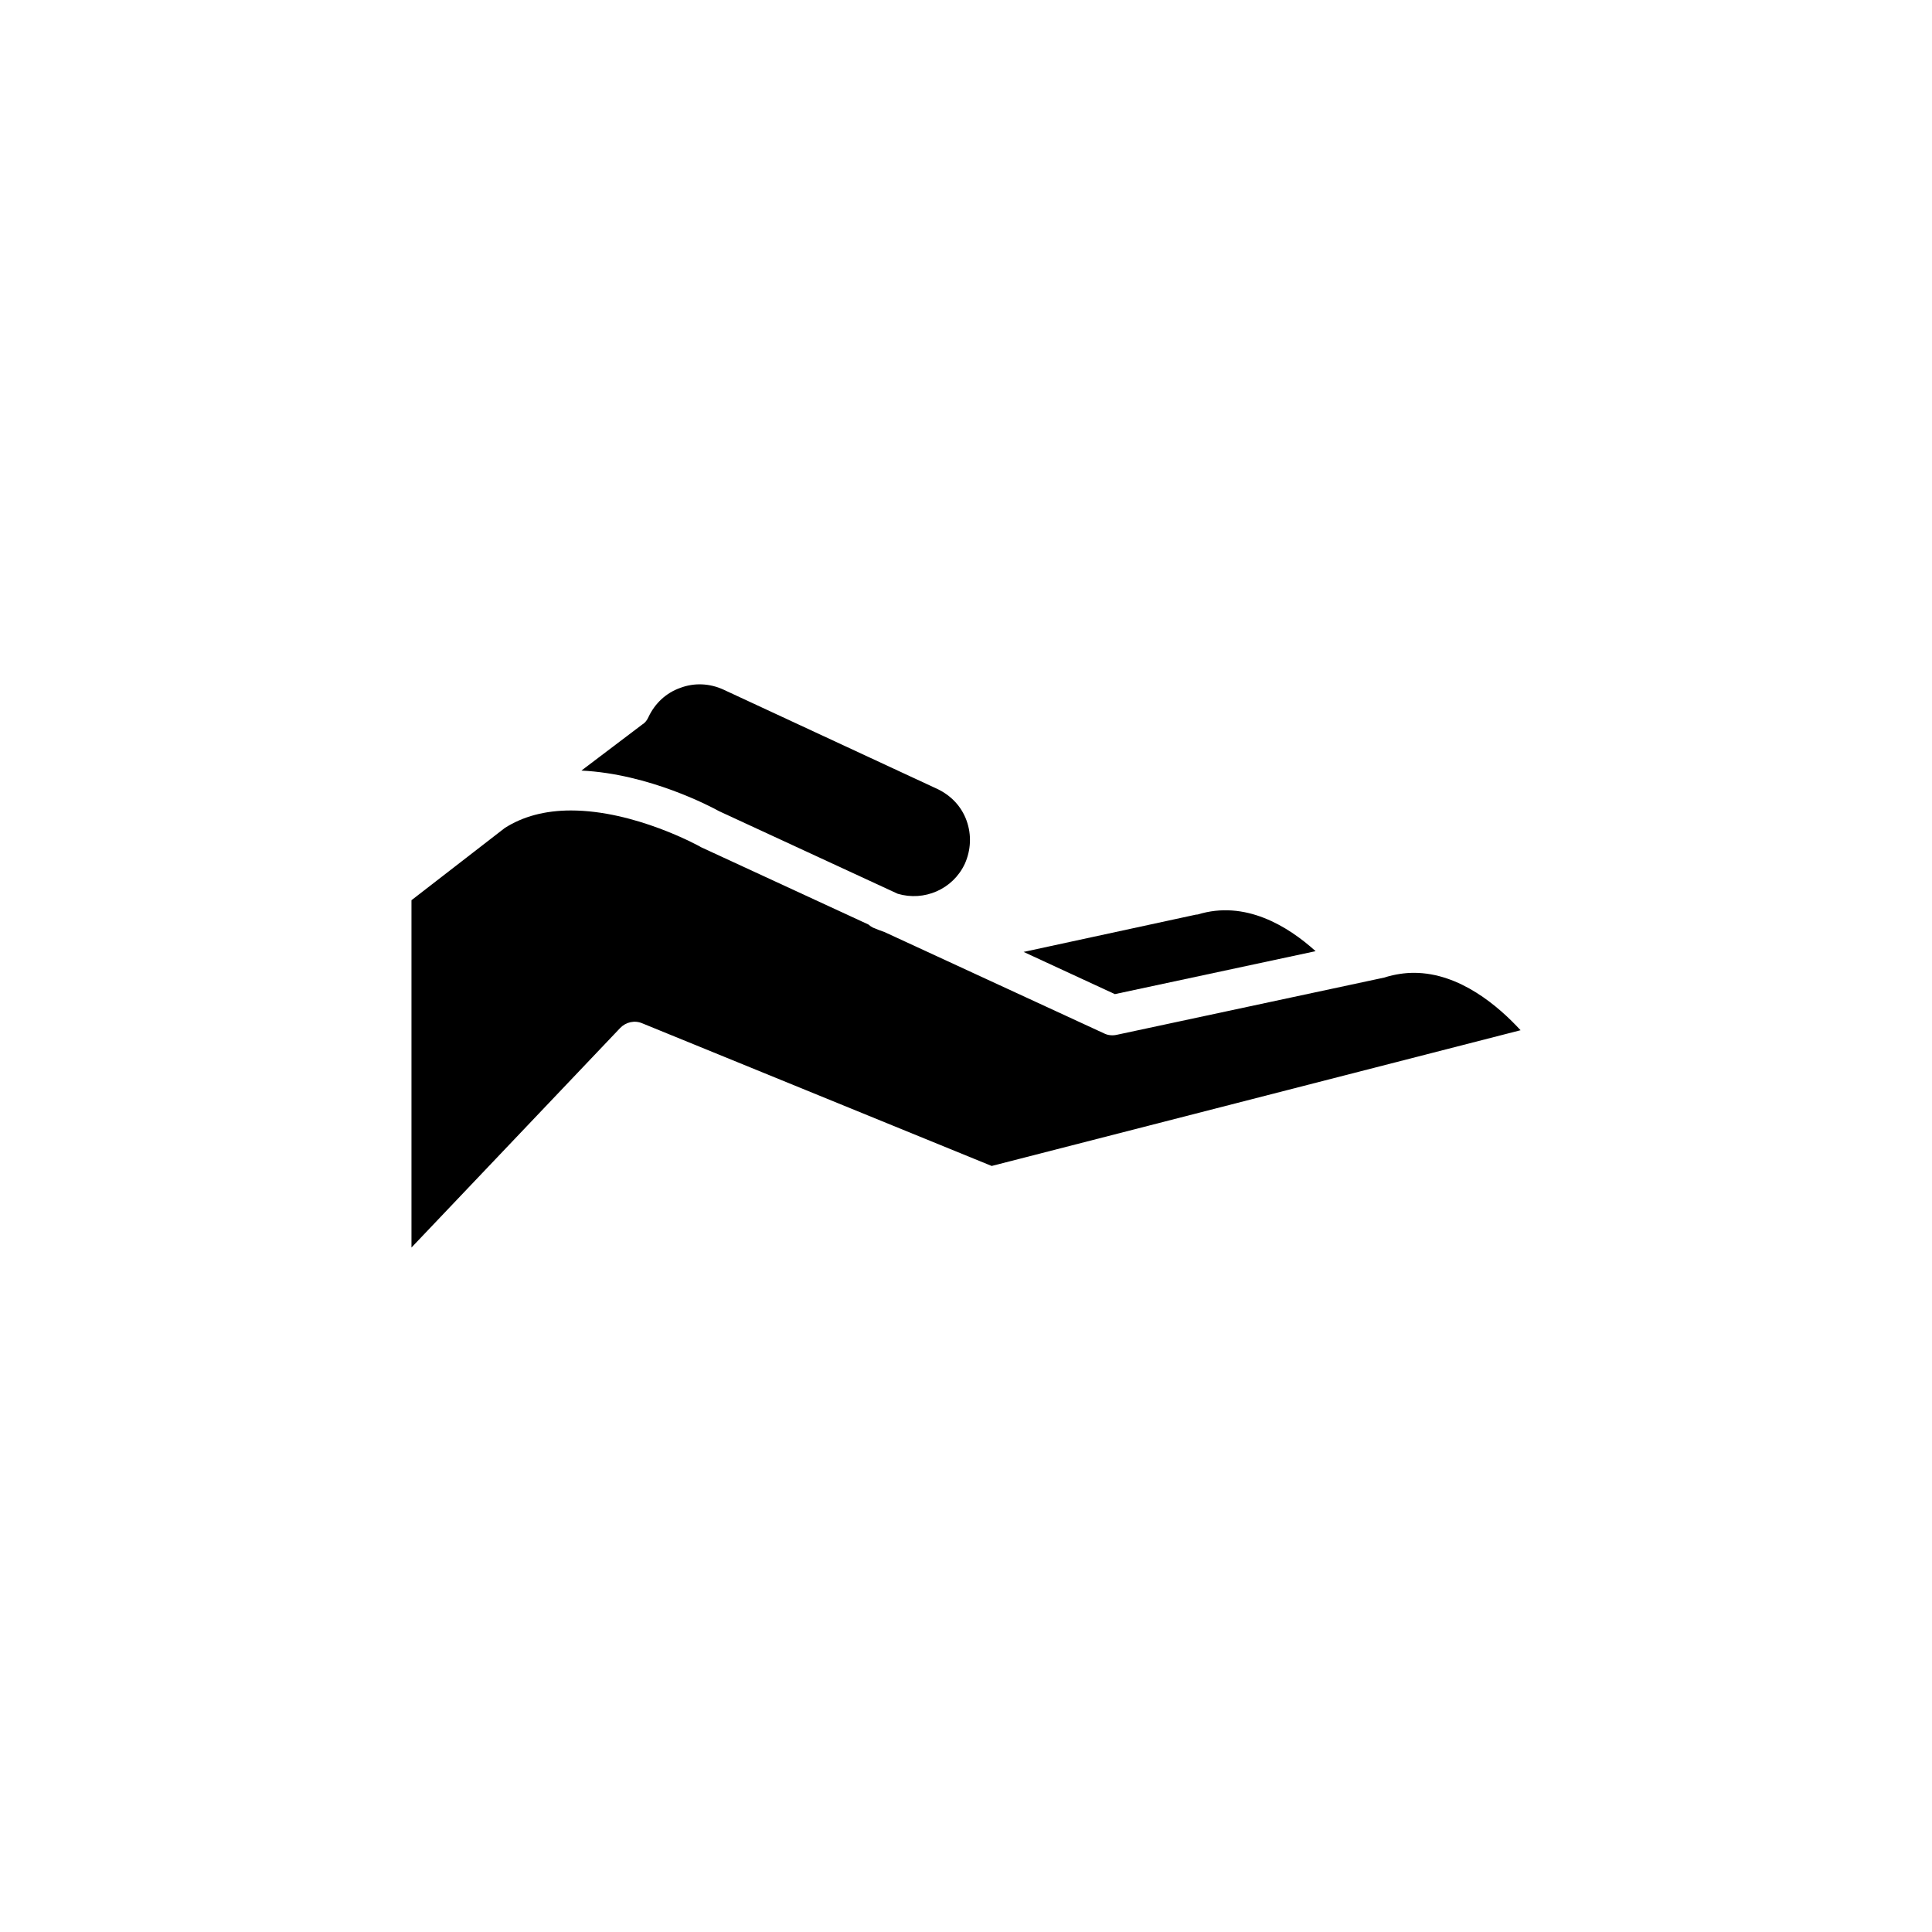 <?xml version="1.0" encoding="UTF-8"?>
<!-- Uploaded to: SVG Repo, www.svgrepo.com, Generator: SVG Repo Mixer Tools -->
<svg fill="#000000" width="800px" height="800px" version="1.1" viewBox="144 144 512 512" xmlns="http://www.w3.org/2000/svg">
 <g>
  <path d="m381.91 380.86c7.004 2.066 14.609-1.16 17.785-7.961 1.613-3.629 1.816-7.66 0.453-11.438-1.359-3.777-4.129-6.648-7.707-8.363l-56.73-26.348c-3.625-1.664-7.707-1.867-11.434-0.453-3.731 1.309-6.703 4.078-8.414 7.707-0.355 0.805-0.859 1.512-1.613 1.965l-16.172 12.242c17.938 0.855 34.359 9.574 36.527 10.781z"/>
  <path d="m492.65 396.07c-7.356-6.648-18.691-13.602-31.234-9.723-0.152-0.004-0.355 0.047-0.504 0.047l-45.645 9.875 24.184 11.184z"/>
  <path d="m518.7 401.81c-2.469 0-4.988 0.402-7.406 1.109-0.148 0.098-0.301 0.098-0.453 0.148l-70.887 15.168c-1.105 0.25-2.316 0.148-3.324-0.355l-58.289-26.902c-1.008-0.352-2.016-0.707-3.023-1.16-0.402-0.199-0.758-0.453-1.16-0.805l-44.285-20.453c-0.148-0.051-0.199-0.102-0.352-0.203-0.203-0.102-17.18-9.574-34.207-9.574-6.852 0-12.695 1.562-17.531 4.637l-24.738 19.145v92.047l55.316-58.191c1.512-1.562 3.828-2.117 5.894-1.211l92.551 37.785 140.16-35.973c-5.797-6.293-16.074-15.211-28.266-15.211z"/>
 </g>
</svg>